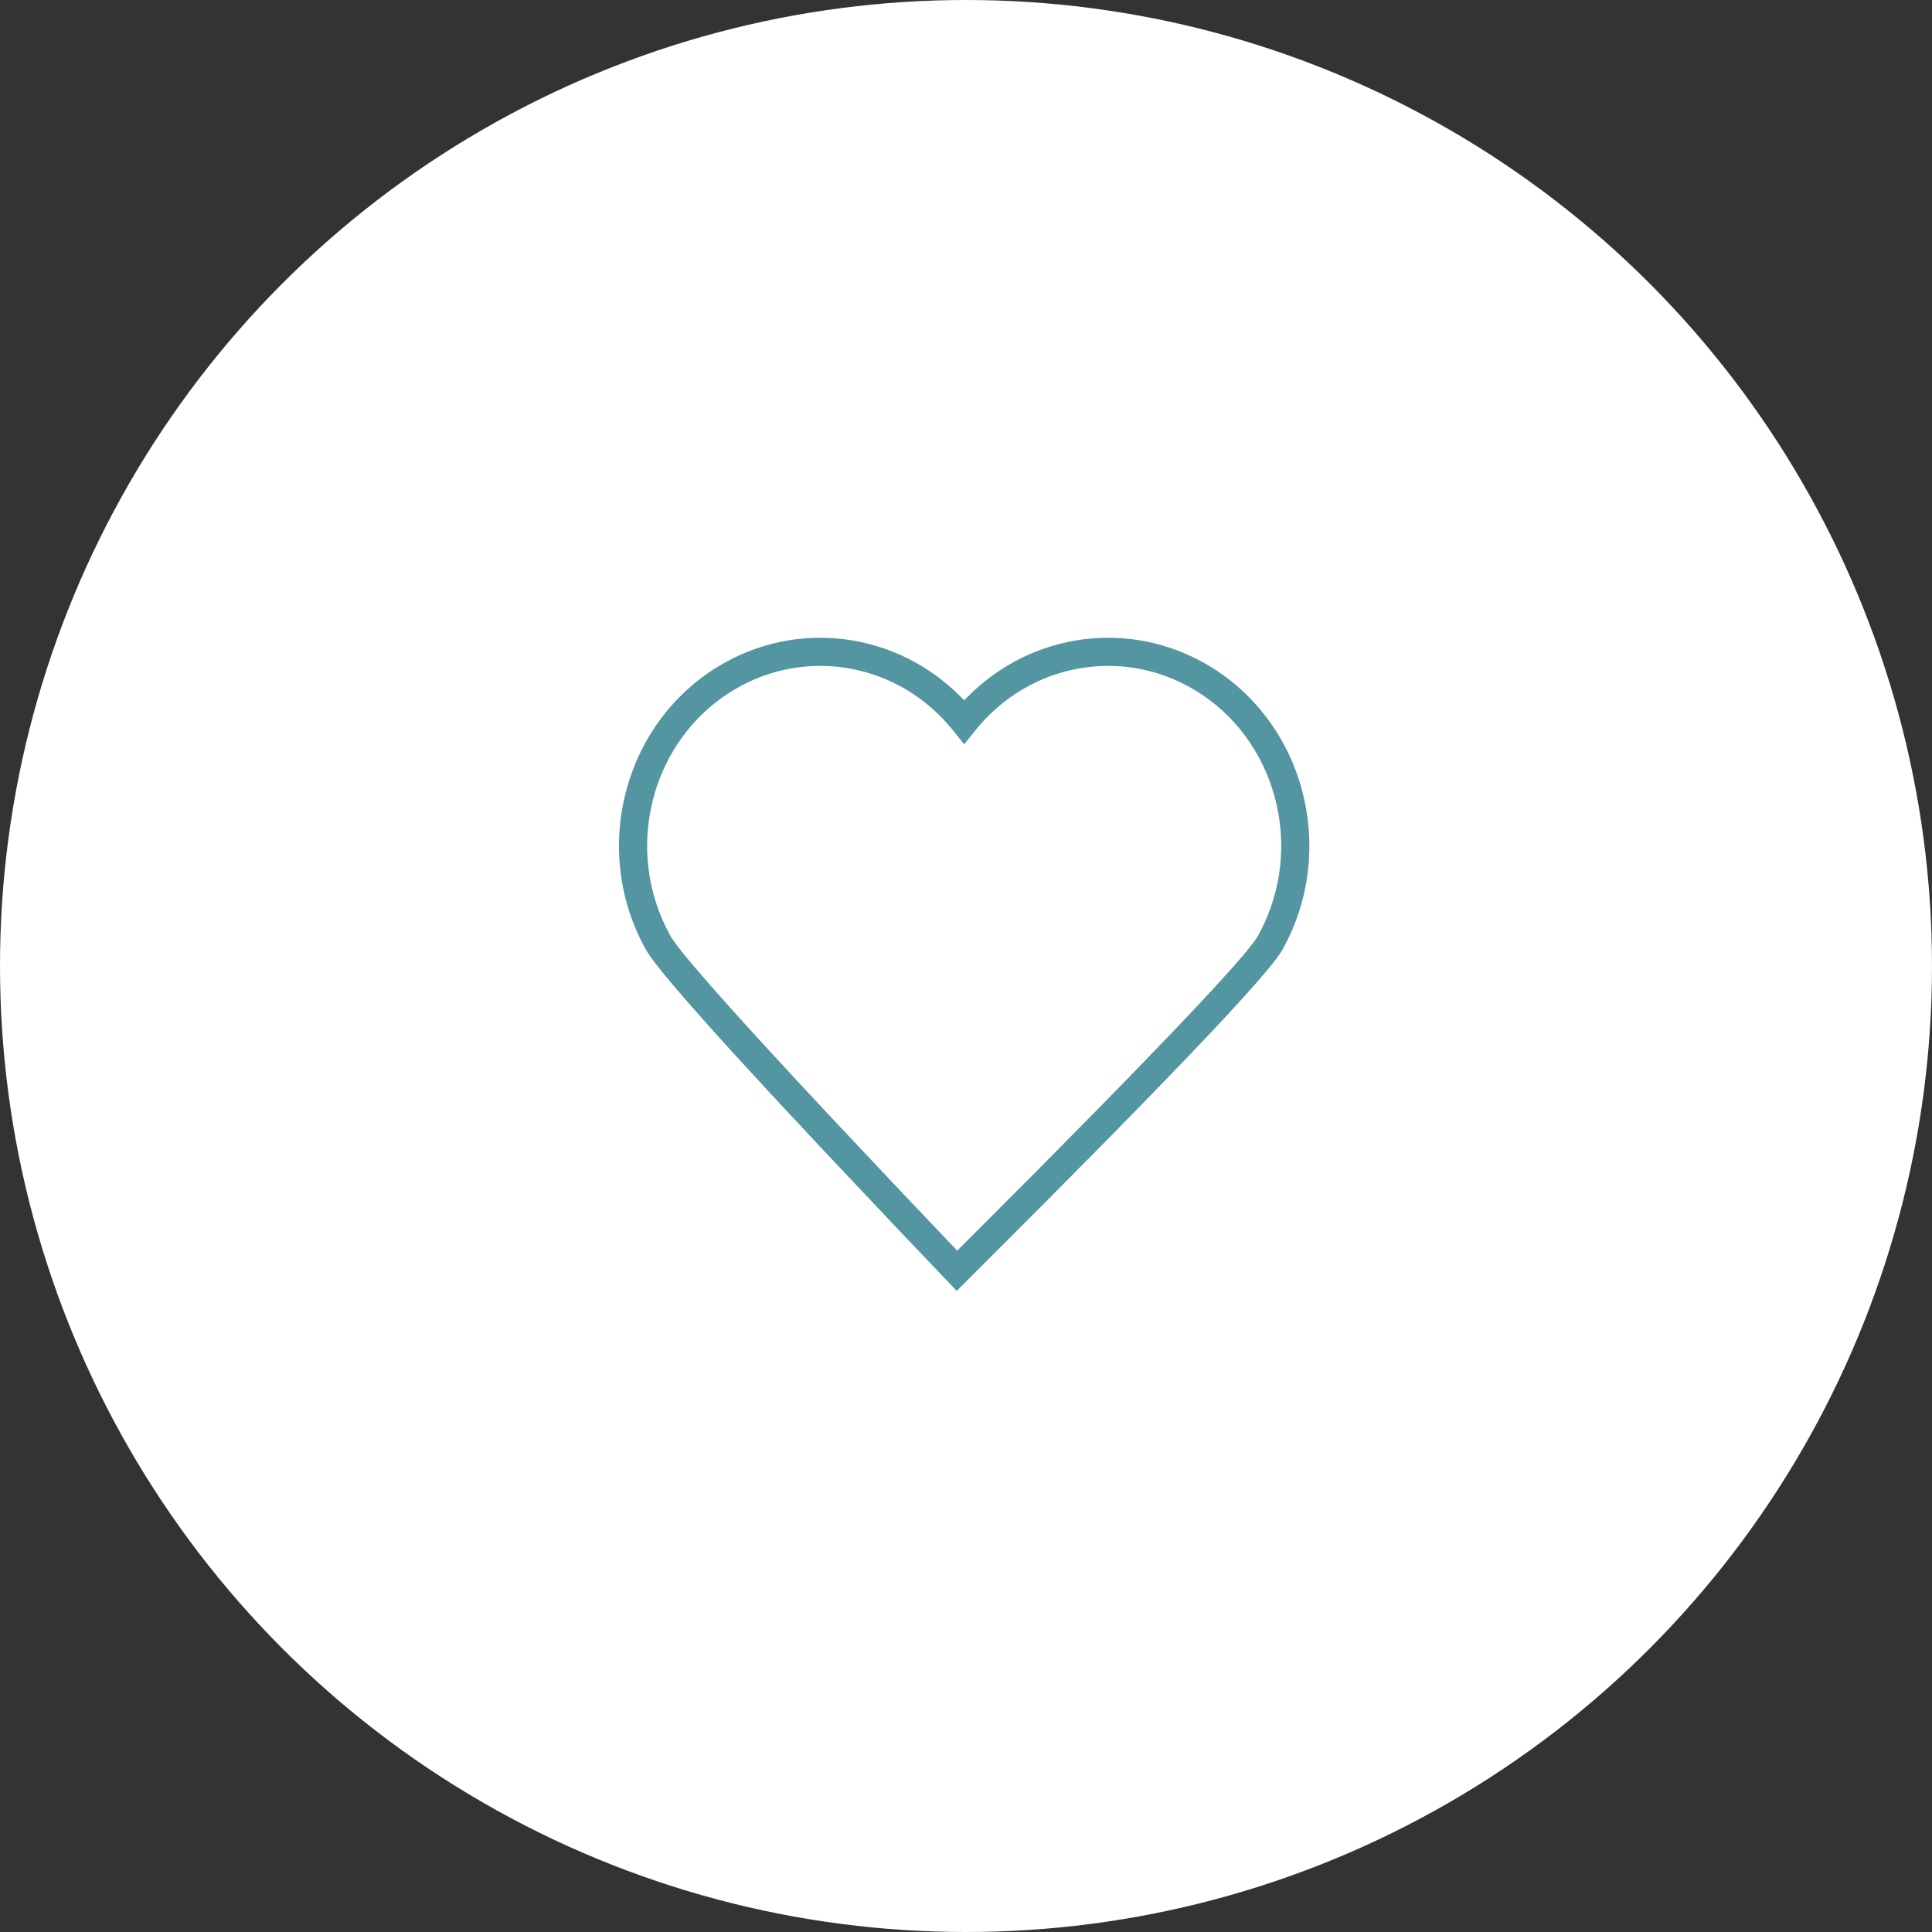 <?xml version="1.0" encoding="UTF-8"?>
<svg width="103px" height="103px" viewBox="0 0 103 103" version="1.1" xmlns="http://www.w3.org/2000/svg" xmlns:xlink="http://www.w3.org/1999/xlink">
    <rect x="0" y="0" width="103" height="103" fill="#333333" stroke="none"/>
    <title>Group 24</title>
    <g id="Page-1" stroke="none" stroke-width="1" fill="none" fill-rule="evenodd">
        <g id="07-servizi" transform="translate(-813, -2207)">
            <g id="Group-4" transform="translate(813, 2206)">
                <g id="Group-24" transform="translate(0, 1)">
                    <circle id="Oval" fill="#FFFFFF" cx="51.5" cy="51.5" r="51.5"></circle>
                    <path d="M51.402,37.338 L51.198,37.127 C47.811,33.725 42.564,32.974 38.355,35.493 C33.233,38.557 31.482,45.329 34.433,50.626 L34.504,50.746 L34.595,50.885 L34.706,51.043 L34.987,51.419 L35.348,51.873 L35.911,52.551 L36.6,53.352 L37.775,54.682 L38.98,56.016 L41.13,58.356 L43.694,61.105 L47.76,65.413 L51.006,68.821 L55.56,64.266 L58.785,61.01 L61.257,58.485 L63.361,56.305 L64.699,54.894 L65.478,54.06 L66.323,53.136 L66.897,52.492 L67.382,51.932 L67.686,51.566 L67.94,51.248 L68.082,51.061 L68.252,50.82 L68.338,50.686 C68.35,50.665 68.362,50.645 68.373,50.626 C71.323,45.329 69.573,38.557 64.451,35.493 C60.242,32.974 54.995,33.725 51.608,37.127 L51.402,37.338 Z M63.681,36.78 C68.022,39.377 69.565,45.089 67.198,49.644 L67.034,49.945 L66.958,50.062 L66.802,50.278 L66.597,50.541 L66.245,50.966 L65.922,51.339 L65.55,51.76 L64.657,52.743 L63.761,53.704 L62.729,54.795 L60.527,57.082 L58.512,59.146 L55.175,62.525 L51.032,66.676 L47.742,63.212 L44.128,59.373 L42.424,57.544 L40.447,55.398 L38.809,53.589 L37.804,52.455 L36.875,51.375 L36.373,50.764 L36.136,50.463 L35.948,50.21 L35.809,50.005 L35.744,49.896 C33.184,45.302 34.704,39.425 39.125,36.78 C43.029,34.444 47.968,35.387 50.817,38.95 L51.403,39.682 L51.989,38.95 C54.838,35.387 59.777,34.444 63.681,36.78 Z" id="Path" fill="#5395A0" fill-rule="nonzero"></path>
                </g>
            </g>
        </g>
    </g>
</svg>